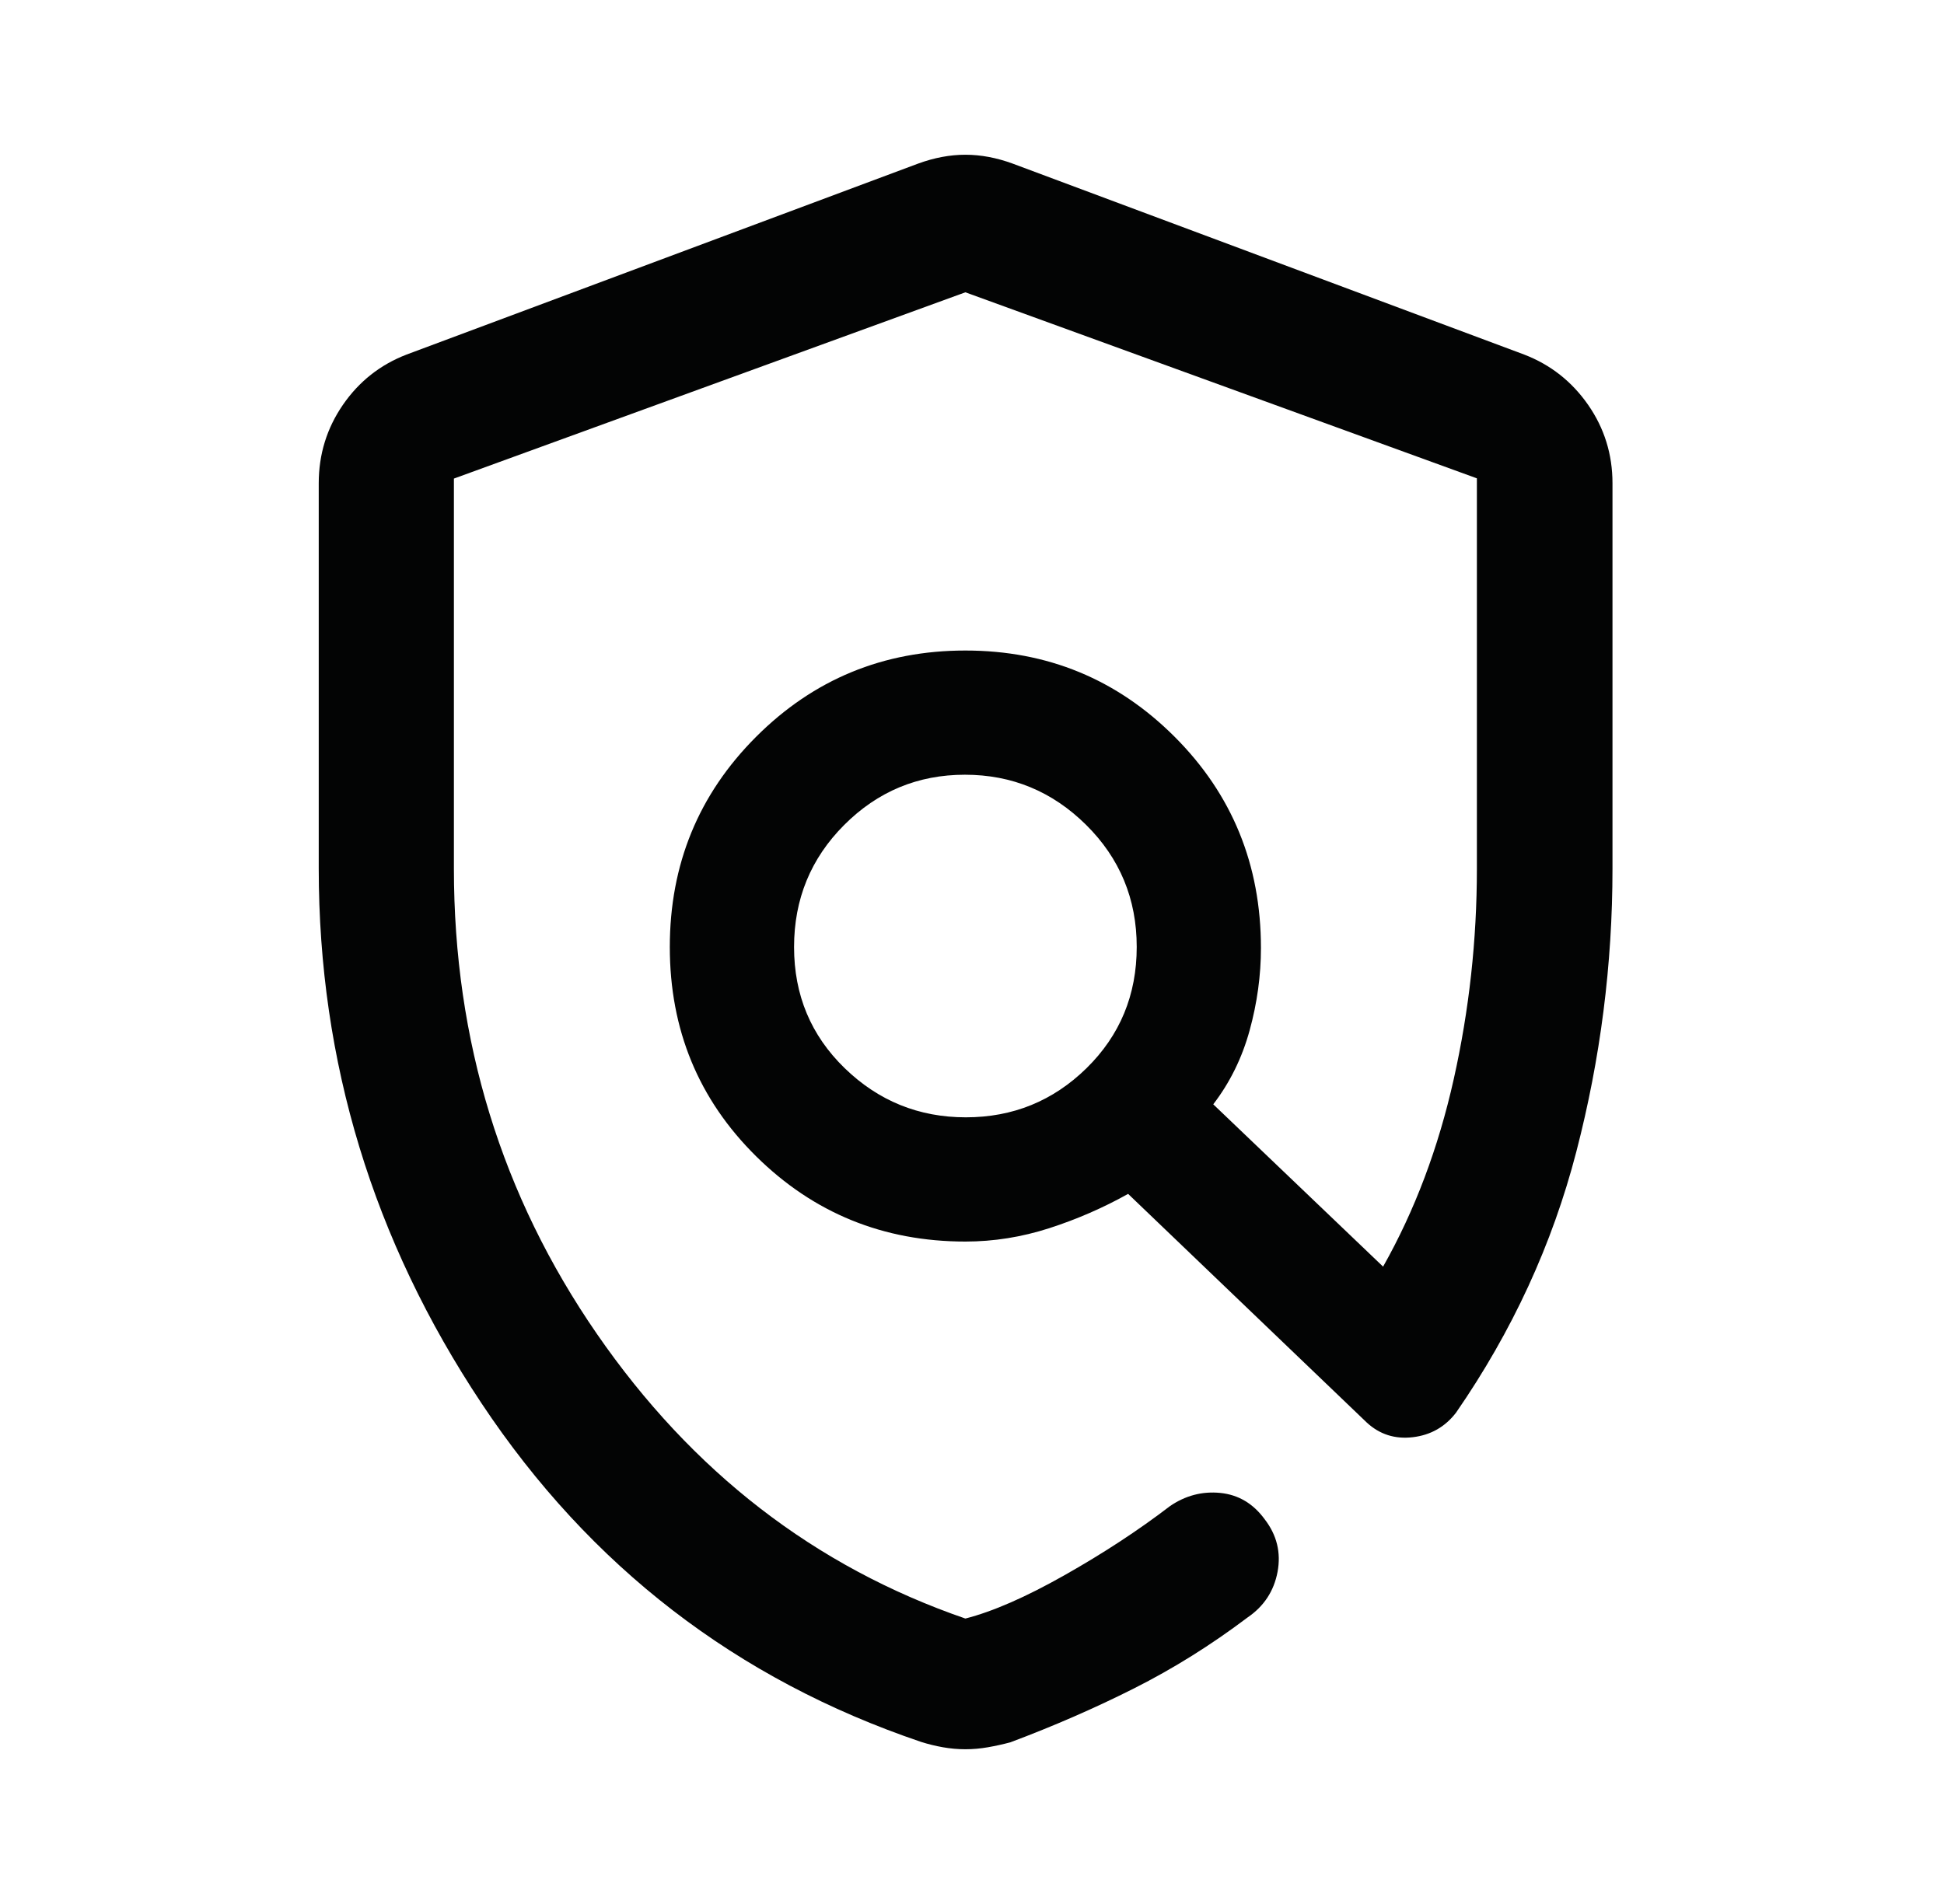 <svg width="49" height="48" viewBox="0 0 49 48" fill="none" xmlns="http://www.w3.org/2000/svg">
<path d="M24.333 44.099C24.143 44.099 23.954 44.082 23.767 44.049C23.581 44.016 23.396 43.971 23.214 43.913C18.566 42.338 14.874 39.494 12.138 35.379C9.402 31.265 8.034 26.77 8.034 21.894V12.183C8.034 11.454 8.238 10.795 8.644 10.205C9.05 9.616 9.585 9.194 10.247 8.939L23.14 4.125C23.547 3.976 23.944 3.901 24.333 3.901C24.722 3.901 25.12 3.976 25.527 4.125L38.419 8.939C39.082 9.194 39.618 9.616 40.029 10.205C40.439 10.795 40.644 11.454 40.644 12.183V21.9C40.644 24.313 40.341 26.689 39.734 29.029C39.128 31.369 38.117 33.563 36.701 35.613C36.426 35.971 36.064 36.178 35.614 36.232C35.164 36.286 34.776 36.163 34.451 35.863L28.435 30.098C27.81 30.448 27.149 30.736 26.451 30.962C25.754 31.187 25.048 31.3 24.333 31.3C22.267 31.3 20.508 30.583 19.058 29.15C17.608 27.716 16.883 25.958 16.883 23.875C16.883 21.791 17.608 20.025 19.058 18.575C20.508 17.125 22.267 16.4 24.333 16.4C26.4 16.4 28.158 17.125 29.608 18.575C31.058 20.025 31.783 21.8 31.783 23.9C31.783 24.592 31.688 25.284 31.498 25.976C31.308 26.668 31.003 27.289 30.581 27.84L34.862 31.932C35.662 30.515 36.256 28.937 36.644 27.199C37.032 25.461 37.226 23.696 37.226 21.902V12.059L24.333 7.369L11.441 12.065V21.898C11.441 26.234 12.641 30.142 15.042 33.623C17.443 37.104 20.54 39.498 24.333 40.804C25.022 40.628 25.853 40.265 26.827 39.714C27.801 39.164 28.689 38.583 29.491 37.969C29.88 37.703 30.303 37.592 30.758 37.637C31.214 37.683 31.587 37.904 31.878 38.302C32.184 38.699 32.292 39.14 32.202 39.626C32.111 40.111 31.859 40.496 31.444 40.778C30.525 41.472 29.572 42.067 28.584 42.565C27.596 43.063 26.556 43.516 25.465 43.925C25.277 43.975 25.089 44.016 24.901 44.049C24.713 44.082 24.524 44.099 24.333 44.099ZM24.345 28.168C25.531 28.168 26.545 27.755 27.388 26.928C28.23 26.101 28.652 25.082 28.652 23.873C28.652 22.664 28.227 21.638 27.376 20.795C26.525 19.953 25.507 19.531 24.321 19.531C23.136 19.531 22.122 19.953 21.279 20.797C20.436 21.641 20.015 22.667 20.015 23.876C20.015 25.085 20.44 26.103 21.291 26.929C22.142 27.755 23.16 28.168 24.345 28.168Z" fill="#030404"/>
</svg>
